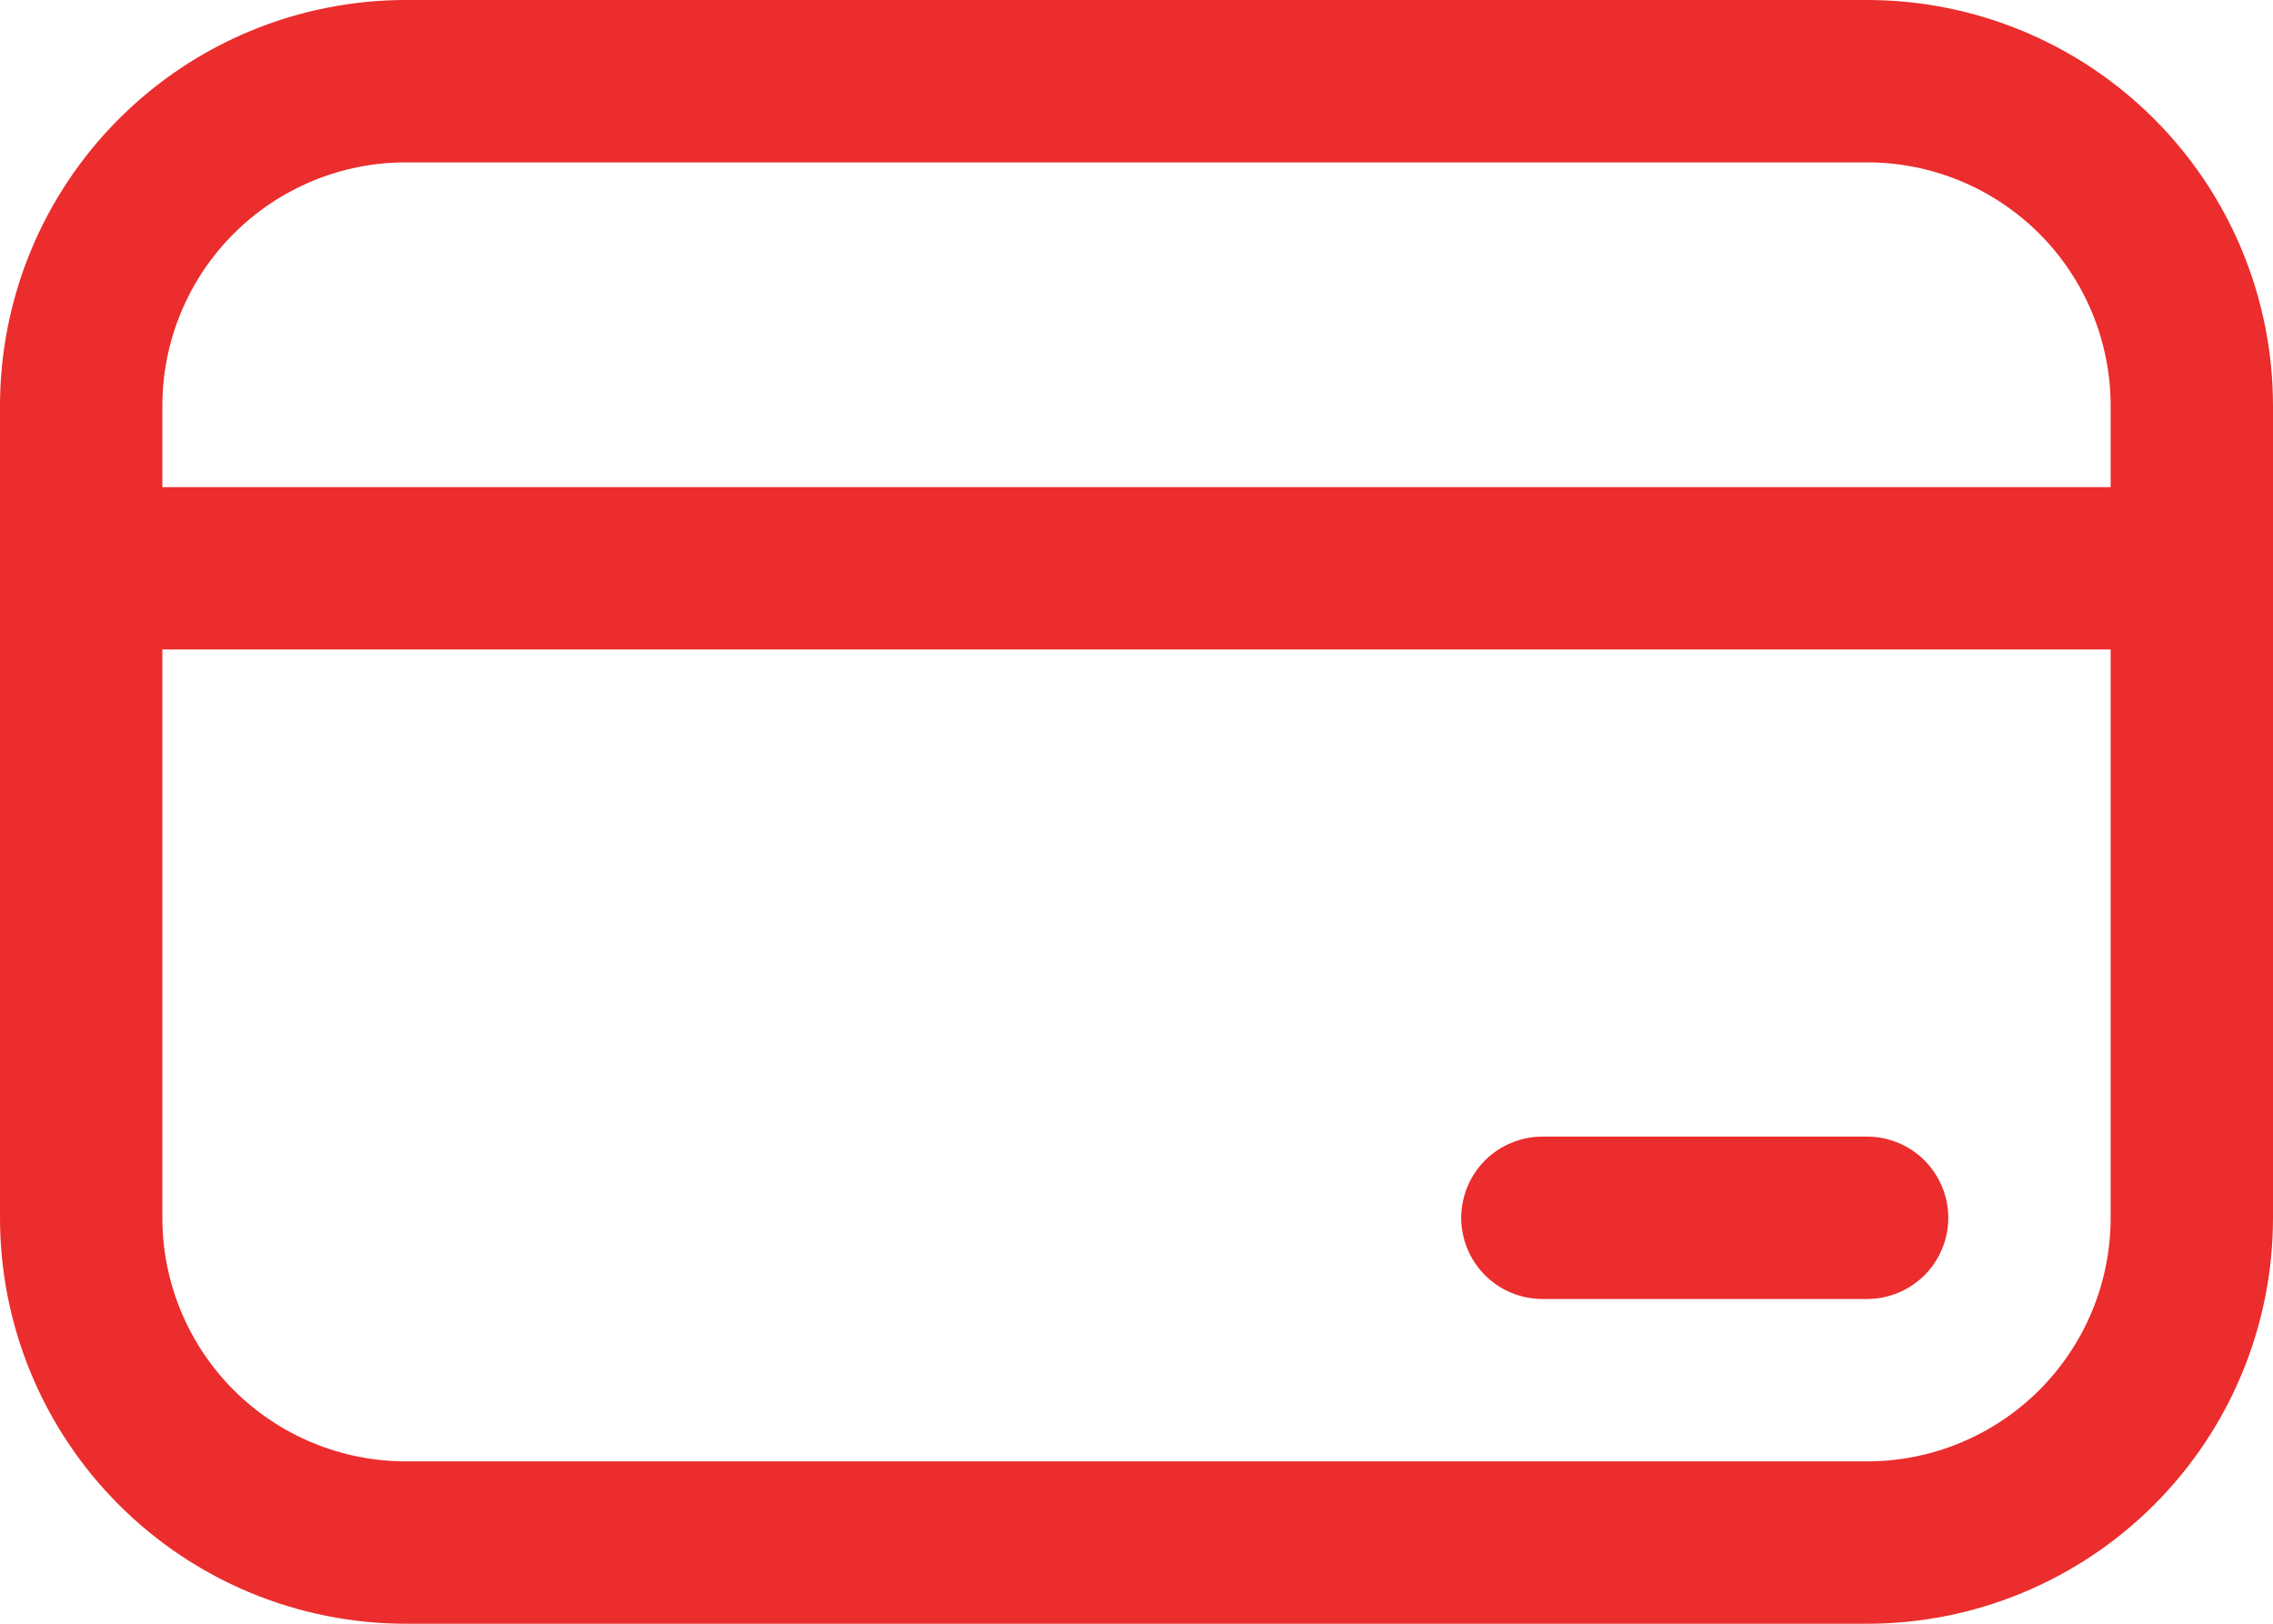 <svg width="35" height="25" viewBox="0 0 35 25" fill="none"
     xmlns="http://www.w3.org/2000/svg">
    <path
        d="M23.75 17.5C23.419 17.5 23.101 17.632 22.866 17.866C22.632 18.101 22.5 18.419 22.5 18.75C22.5 19.081 22.632 19.399 22.866 19.634C23.101 19.868 23.419 20 23.75 20H28.75C29.081 20 29.399 19.868 29.634 19.634C29.868 19.399 30 19.081 30 18.75C30 18.419 29.868 18.101 29.634 17.866C29.399 17.632 29.081 17.5 28.75 17.5H23.75ZM0 6.25C0 4.592 0.658 3.003 1.831 1.831C3.003 0.658 4.592 0 6.25 0H28.75C30.408 0 31.997 0.658 33.169 1.831C34.342 3.003 35 4.592 35 6.25V18.75C35 20.408 34.342 21.997 33.169 23.169C31.997 24.341 30.408 25 28.75 25H6.25C4.592 25 3.003 24.341 1.831 23.169C0.658 21.997 0 20.408 0 18.75V6.25ZM32.5 7.5V6.25C32.5 5.255 32.105 4.302 31.402 3.598C30.698 2.895 29.745 2.5 28.75 2.5H6.25C5.255 2.5 4.302 2.895 3.598 3.598C2.895 4.302 2.5 5.255 2.5 6.25V7.5H32.5ZM2.5 10V18.75C2.5 19.745 2.895 20.698 3.598 21.402C4.302 22.105 5.255 22.5 6.25 22.5H28.75C29.745 22.5 30.698 22.105 31.402 21.402C32.105 20.698 32.5 19.745 32.5 18.75V10H2.5Z"
        fill="#EB2D2D"
    />
</svg>
